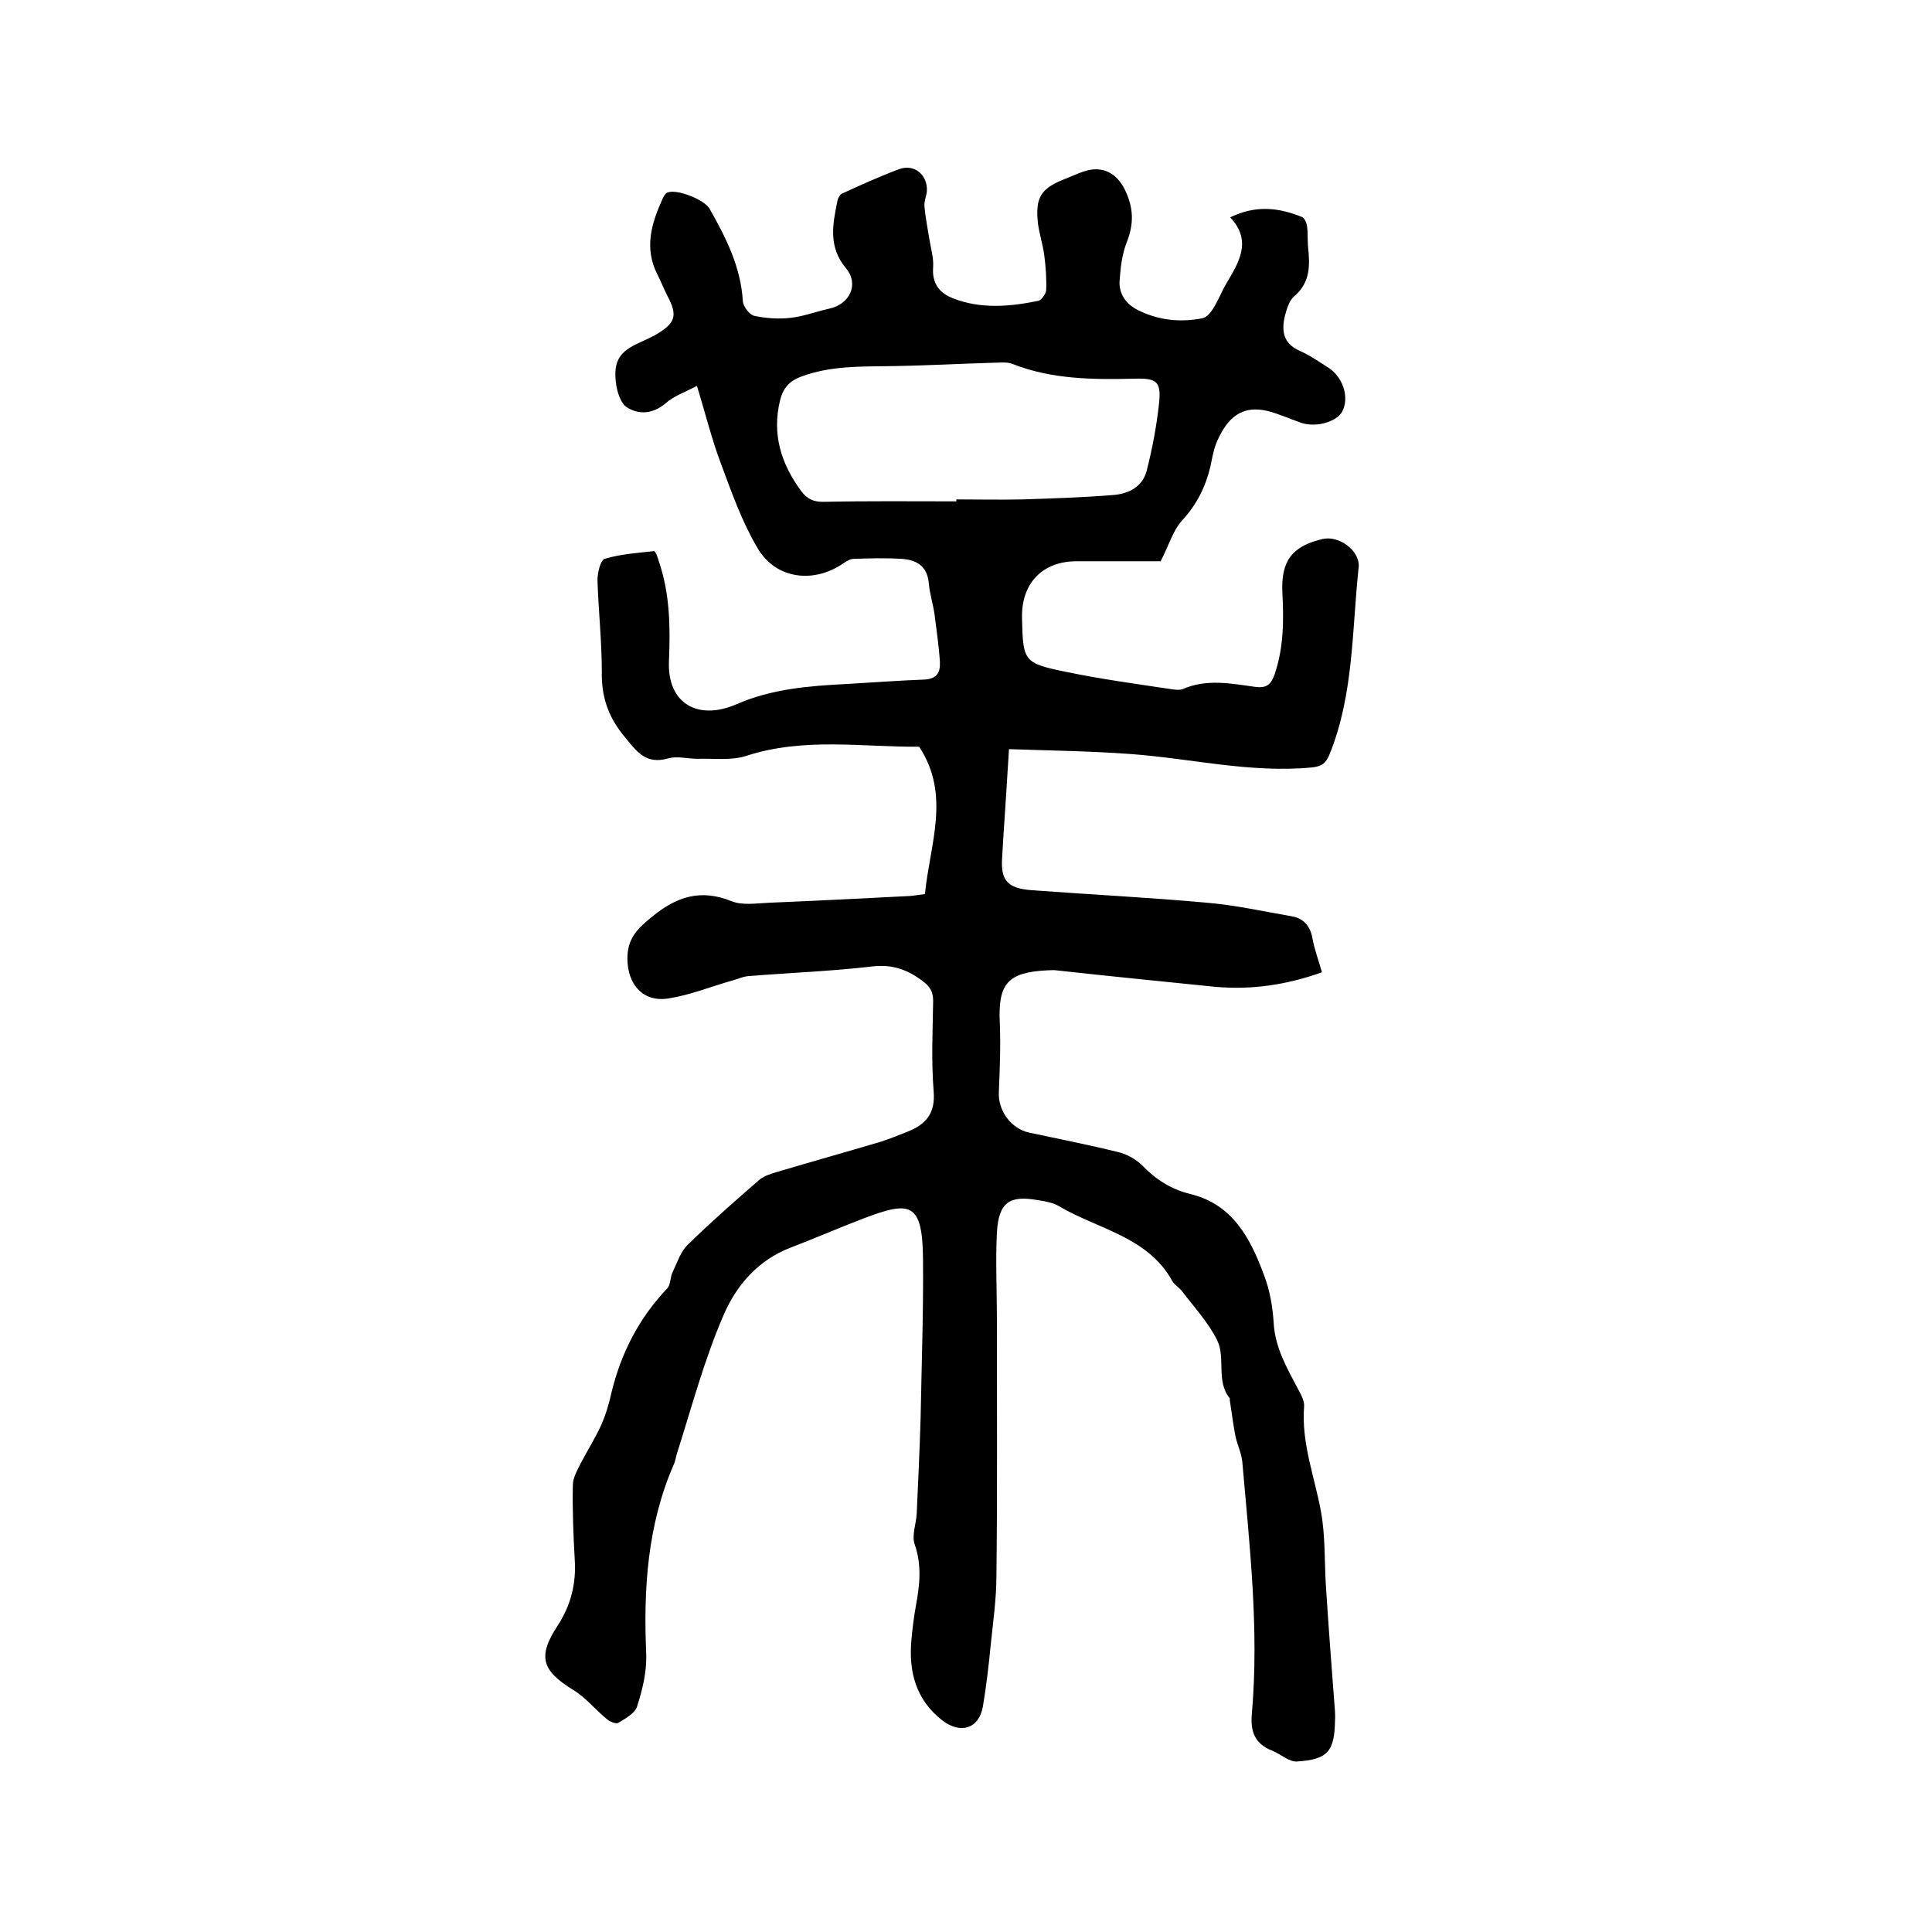 <svg enable-background="new 0 0 400 400" viewBox="0 0 400 400" xmlns="http://www.w3.org/2000/svg"><path d="m191.5 185.1c1-10.3 5.4-20.5-1.2-30.5-11.7.1-23.9-2-35.8 1.9-3.1 1-6.7.5-10.1.6-2 0-4.2-.6-6-.1-4.8 1.4-6.6-1.5-9.2-4.6-3.3-4-4.7-8.2-4.6-13.3 0-6.3-.7-12.7-.9-19 0-1.5.6-4.1 1.5-4.4 3.3-1 6.7-1.2 10.2-1.6.3 0 .8 1.3 1 2.1 2.3 6.7 2.4 13.6 2.1 20.6-.4 8.8 5.9 12.5 14 9 7.3-3.2 15.1-3.8 23-4.2 5.3-.3 10.5-.7 15.8-.9 2.6-.1 3.4-1.4 3.3-3.6-.2-3.3-.7-6.5-1.1-9.8-.3-2.2-1-4.3-1.2-6.5-.3-3.6-2.5-4.9-5.7-5.1-3.3-.2-6.6-.1-9.8 0-.7 0-1.4.4-2 .8-6.2 4.4-14.2 3.5-18-3.1-3.2-5.4-5.3-11.4-7.5-17.3-1.9-5-3.2-10.3-5-16.2-2.5 1.3-4.8 2.1-6.5 3.6-2.6 2.2-5.4 2.4-7.9.9-1.4-.8-2.2-3.4-2.4-5.3-.5-4.5.9-6.4 5-8.2 1.1-.5 2.1-1 3.1-1.5 4.3-2.5 4.8-4 2.5-8.3-.7-1.4-1.3-2.9-2-4.3-2.8-5.5-1.2-10.6 1.1-15.7.2-.4.5-1 .9-1.2 1.9-.9 7.7 1.4 8.8 3.3 3.4 6 6.5 12.1 6.9 19.2.1 1.1 1.4 2.8 2.4 3 2.4.5 5 .7 7.5.4 2.7-.3 5.3-1.3 8-1.9 4.2-.9 6.2-5 3.5-8.3-3.8-4.5-2.8-9.2-1.8-14.1.1-.5.5-1.2.9-1.4 3.9-1.8 7.9-3.6 11.9-5.1 3.1-1.1 5.9 1.2 5.7 4.6-.1 1-.6 2.1-.5 3.1.2 2.4.7 4.8 1.1 7.3.3 1.7.8 3.5.7 5.2-.3 3.5 1.3 5.5 4.2 6.6 5.7 2.2 11.6 1.7 17.5.5.7-.1 1.7-1.5 1.7-2.3.1-2.4-.1-4.8-.4-7.2-.3-2.2-1-4.3-1.3-6.5-.6-5.5.6-7.3 5.7-9.3 1.3-.5 2.5-1.1 3.8-1.5 3.8-1.3 6.8.3 8.5 3.8 1.8 3.7 1.9 7 .4 10.8-1 2.5-1.3 5.3-1.5 8-.2 2.8 1.4 4.9 3.8 6.1 4.2 2.1 8.7 2.6 13.3 1.7.8-.1 1.7-1.1 2.2-1.9 1.1-1.7 1.8-3.6 2.8-5.3 2.6-4.4 5.4-8.8.8-13.7 5.3-2.6 10.1-2 14.8-.1.6.2 1 1.2 1.1 1.9.2 1.3.1 2.7.2 4.1.4 3.8.6 7.5-2.8 10.4-1.1.9-1.6 2.7-2 4.2-.7 3-.3 5.6 3 7.1 2.1.9 4.1 2.3 6 3.5 3.1 2 4.4 6.2 2.9 9.1-1.2 2.2-5.6 3.4-8.6 2.3-2.3-.8-4.5-1.8-6.8-2.4-5.4-1.3-8.3 1.4-10.4 6-.8 1.7-1.1 3.6-1.5 5.5-1 4.2-2.8 7.8-5.8 11.1-1.9 2-2.7 5-4.5 8.5-5.2 0-11.3 0-17.4 0-7.1 0-11.5 4.6-11.3 11.8.2 8.9.3 9.3 9.1 11.1 7.2 1.5 14.6 2.5 21.9 3.6.7.1 1.6.2 2.2 0 4.9-2.2 10-1.2 15-.5 2.3.3 3.3-.3 4.1-2.6 1.9-5.6 1.9-11.2 1.6-16.9-.3-6.6 2-9.6 8.3-11.1 3.4-.8 7.8 2.4 7.5 5.8-1.4 13-1 26.3-6 38.7-.8 2-1.7 2.6-3.8 2.8-12.7 1.2-25-1.9-37.6-2.8-8.2-.6-16.4-.7-25-1-.4 6.7-.8 12.7-1.2 18.7-.1 1.2-.1 2.3-.2 3.5-.4 4.9 1 6.6 6 7 12.1.9 24.3 1.5 36.4 2.6 5.9.5 11.7 1.8 17.5 2.8 2.4.4 3.8 1.9 4.3 4.4.4 2.4 1.3 4.7 2 7.2-7.3 2.6-14.6 3.7-22.2 3-10.9-1.1-21.9-2.2-32.8-3.4-.6-.1-1.3 0-1.9 0-8.2.4-10.2 2.8-9.8 10.9.2 4.7 0 9.5-.2 14.3-.2 3.8 2.5 7.6 6.3 8.4 6.1 1.3 12.2 2.5 18.3 4 1.8.4 3.8 1.5 5.1 2.8 2.8 2.9 5.9 4.9 9.9 5.9 8.8 2.1 12.5 9.2 15.3 16.8 1.2 3.1 1.8 6.6 2 9.9.3 5.2 2.8 9.4 5.1 13.8.6 1.1 1.3 2.4 1.2 3.5-.6 7.6 2.2 14.6 3.5 21.8.9 4.9.7 10.1 1 15.1.5 7.9 1.1 15.8 1.7 23.7.1 1.5.3 3 .2 4.4-.1 6.4-1.5 8.1-7.9 8.5-1.6.1-3.3-1.5-5-2.2-3.7-1.4-4.7-4-4.3-7.9 1.5-17.4-.5-34.7-2-52-.2-1.8-1-3.4-1.4-5.2-.5-2.5-.8-5.1-1.2-7.6 0-.1.1-.3 0-.3-2.9-3.6-.8-8.4-2.6-12-1.8-3.7-4.8-6.9-7.3-10.2-.6-.8-1.5-1.2-2-2.1-5.1-9.2-15.4-10.7-23.5-15.5-1.2-.7-2.8-1-4.2-1.2-6-1.1-8.2.4-8.6 6.6-.3 6.1 0 12.2 0 18.4 0 17.6.1 35.2-.1 52.7 0 4.8-.7 9.7-1.2 14.5-.4 4.2-.9 8.4-1.6 12.6-.8 4.6-4.6 5.8-8.4 2.9-5.5-4.3-7-10.1-6.4-16.7.2-2.3.5-4.6.9-6.9.8-4.3 1.3-8.4-.2-12.8-.7-1.9.3-4.3.4-6.5.3-6.5.6-13.1.8-19.6.2-11 .6-22 .5-33-.1-11.9-2.7-12.1-12.4-8.4-5 1.9-10 4.1-15 6-6.8 2.6-11.3 7.9-13.9 14-4 9.2-6.6 19.1-9.7 28.8-.2.7-.3 1.5-.6 2.1-5.5 12.6-6.3 25.9-5.7 39.4.1 3.6-.8 7.3-1.9 10.7-.4 1.4-2.4 2.5-3.9 3.4-.5.3-1.9-.3-2.5-.9-2.3-1.9-4.3-4.4-6.8-5.9-6.5-4-7.5-6.9-3.2-13.4 2.7-4.2 3.8-8.6 3.5-13.5-.3-5.2-.5-10.4-.4-15.5 0-1.4.8-2.9 1.5-4.3 1.4-2.7 3-5.2 4.3-8 1-2.2 1.7-4.6 2.2-6.9 2-8.2 5.7-15.4 11.5-21.5.8-.8.6-2.4 1.2-3.5.9-1.9 1.6-4.1 3-5.5 4.8-4.7 9.9-9.2 15-13.6 1-.8 2.4-1.2 3.7-1.6 7.1-2.1 14.2-4.1 21.3-6.2 1.9-.6 3.8-1.4 5.6-2.1 3.8-1.5 5.8-3.8 5.4-8.4-.5-6.2-.2-12.5-.1-18.7 0-1.9-.7-3-2.2-4.1-3.2-2.4-6.3-3.5-10.5-3-8.5 1-17.1 1.3-25.6 2-1.2.1-2.4.7-3.6 1-4.2 1.2-8.4 2.9-12.8 3.6-5.3.9-8.5-2.8-8.6-8-.1-4.3 2-6.4 5.1-8.9 5.1-4.2 10.1-5.8 16.5-3.2 2.3.9 5.2.4 7.8.3 9.7-.4 19.4-.9 29.2-1.4.8-.1 1.7-.2 3-.4zm6.5-81.3c0-.1 0-.3 0-.4 4.5 0 9.1.1 13.6 0 6.2-.2 12.5-.4 18.7-.9 3.2-.2 6.2-1.6 7.1-5 1.2-4.7 2.1-9.5 2.6-14.3.4-4.2-.6-4.9-4.9-4.8-8.7.2-17.3.2-25.6-3.1-1.1-.4-2.5-.2-3.7-.2-7.1.2-14.2.6-21.2.7-6.4.1-12.7-.1-18.8 2.2-2.4.9-3.7 2.4-4.3 4.9-1.7 7 .2 13.1 4.4 18.8 1.2 1.6 2.5 2.2 4.5 2.2 9.2-.2 18.4-.1 27.6-.1z"/></svg>